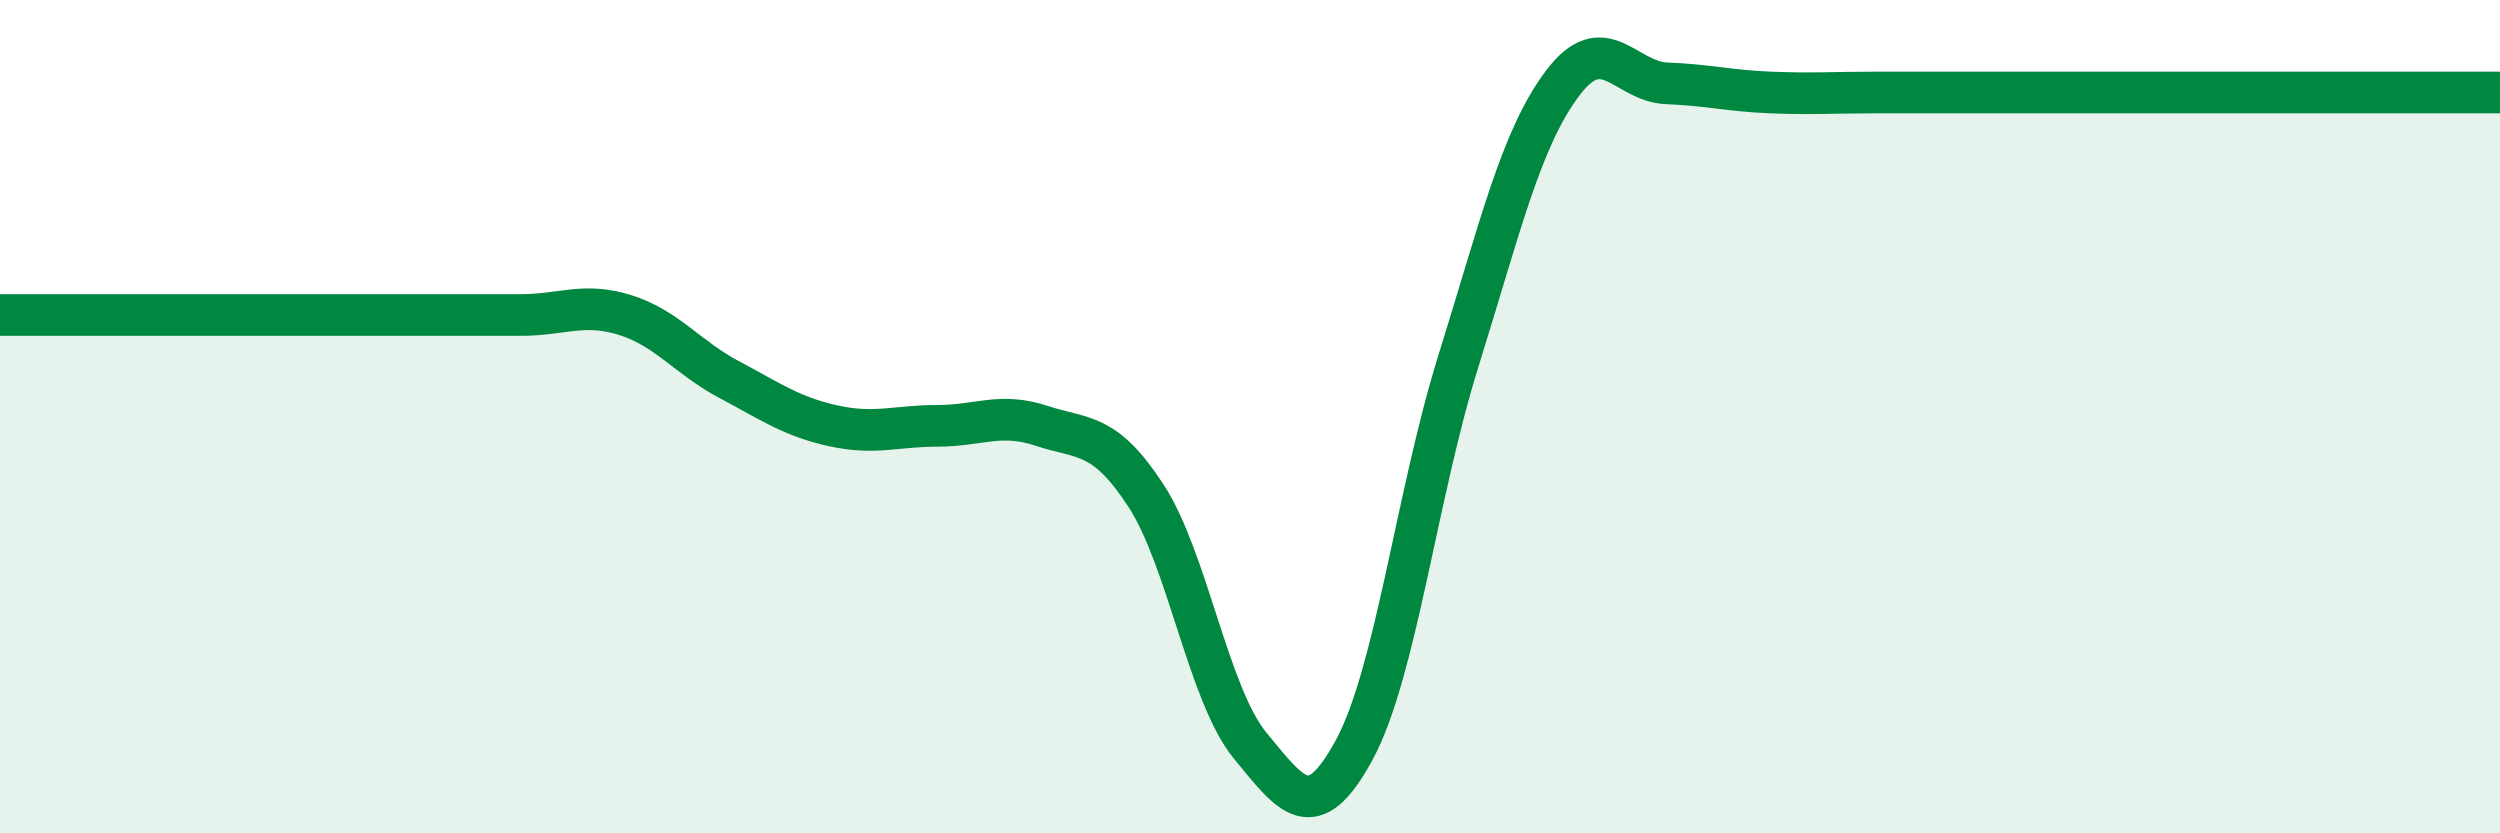 
    <svg width="60" height="20" viewBox="0 0 60 20" xmlns="http://www.w3.org/2000/svg">
      <path
        d="M 0,7.56 C 0.5,7.56 1.5,7.56 2.5,7.56 C 3.5,7.56 4,7.56 5,7.56 C 6,7.56 6.5,7.56 7.5,7.56 C 8.5,7.56 9,7.56 10,7.56 C 11,7.56 11.5,7.56 12.5,7.56 C 13.5,7.56 14,7.25 15,7.56 C 16,7.87 16.5,8.58 17.5,9.11 C 18.5,9.64 19,10 20,10.22 C 21,10.44 21.5,10.22 22.5,10.22 C 23.5,10.22 24,9.89 25,10.22 C 26,10.55 26.5,10.36 27.5,11.89 C 28.5,13.42 29,16.67 30,17.89 C 31,19.11 31.5,19.84 32.5,18 C 33.5,16.16 34,11.87 35,8.67 C 36,5.47 36.5,3.33 37.5,2 C 38.5,0.67 39,1.96 40,2 C 41,2.04 41.5,2.18 42.5,2.22 C 43.5,2.26 44,2.22 45,2.22 C 46,2.22 46.5,2.22 47.5,2.22 C 48.5,2.22 49,2.22 50,2.22 C 51,2.22 51.5,2.22 52.5,2.22 C 53.5,2.22 53.5,2.22 55,2.22 C 56.5,2.22 59,2.22 60,2.22L60 20L0 20Z"
        fill="#008740"
        opacity="0.1"
        stroke-linecap="round"
        stroke-linejoin="round"
      />
      <path
        d="M 0,7.56 C 0.5,7.56 1.5,7.56 2.5,7.56 C 3.5,7.56 4,7.56 5,7.56 C 6,7.56 6.5,7.56 7.5,7.56 C 8.5,7.56 9,7.56 10,7.56 C 11,7.56 11.5,7.56 12.5,7.56 C 13.5,7.56 14,7.25 15,7.56 C 16,7.87 16.5,8.58 17.5,9.11 C 18.5,9.64 19,10 20,10.22 C 21,10.44 21.5,10.22 22.5,10.22 C 23.5,10.22 24,9.89 25,10.22 C 26,10.55 26.5,10.36 27.5,11.89 C 28.5,13.42 29,16.67 30,17.89 C 31,19.11 31.5,19.84 32.5,18 C 33.5,16.16 34,11.87 35,8.67 C 36,5.47 36.5,3.33 37.5,2 C 38.5,0.67 39,1.96 40,2 C 41,2.04 41.5,2.18 42.5,2.22 C 43.5,2.26 44,2.22 45,2.22 C 46,2.22 46.5,2.22 47.5,2.22 C 48.5,2.22 49,2.22 50,2.22 C 51,2.22 51.5,2.22 52.5,2.22 C 53.5,2.22 53.5,2.22 55,2.22 C 56.5,2.22 59,2.22 60,2.22"
        stroke="#008740"
        stroke-width="1"
        fill="none"
        stroke-linecap="round"
        stroke-linejoin="round"
      />
    </svg>
  